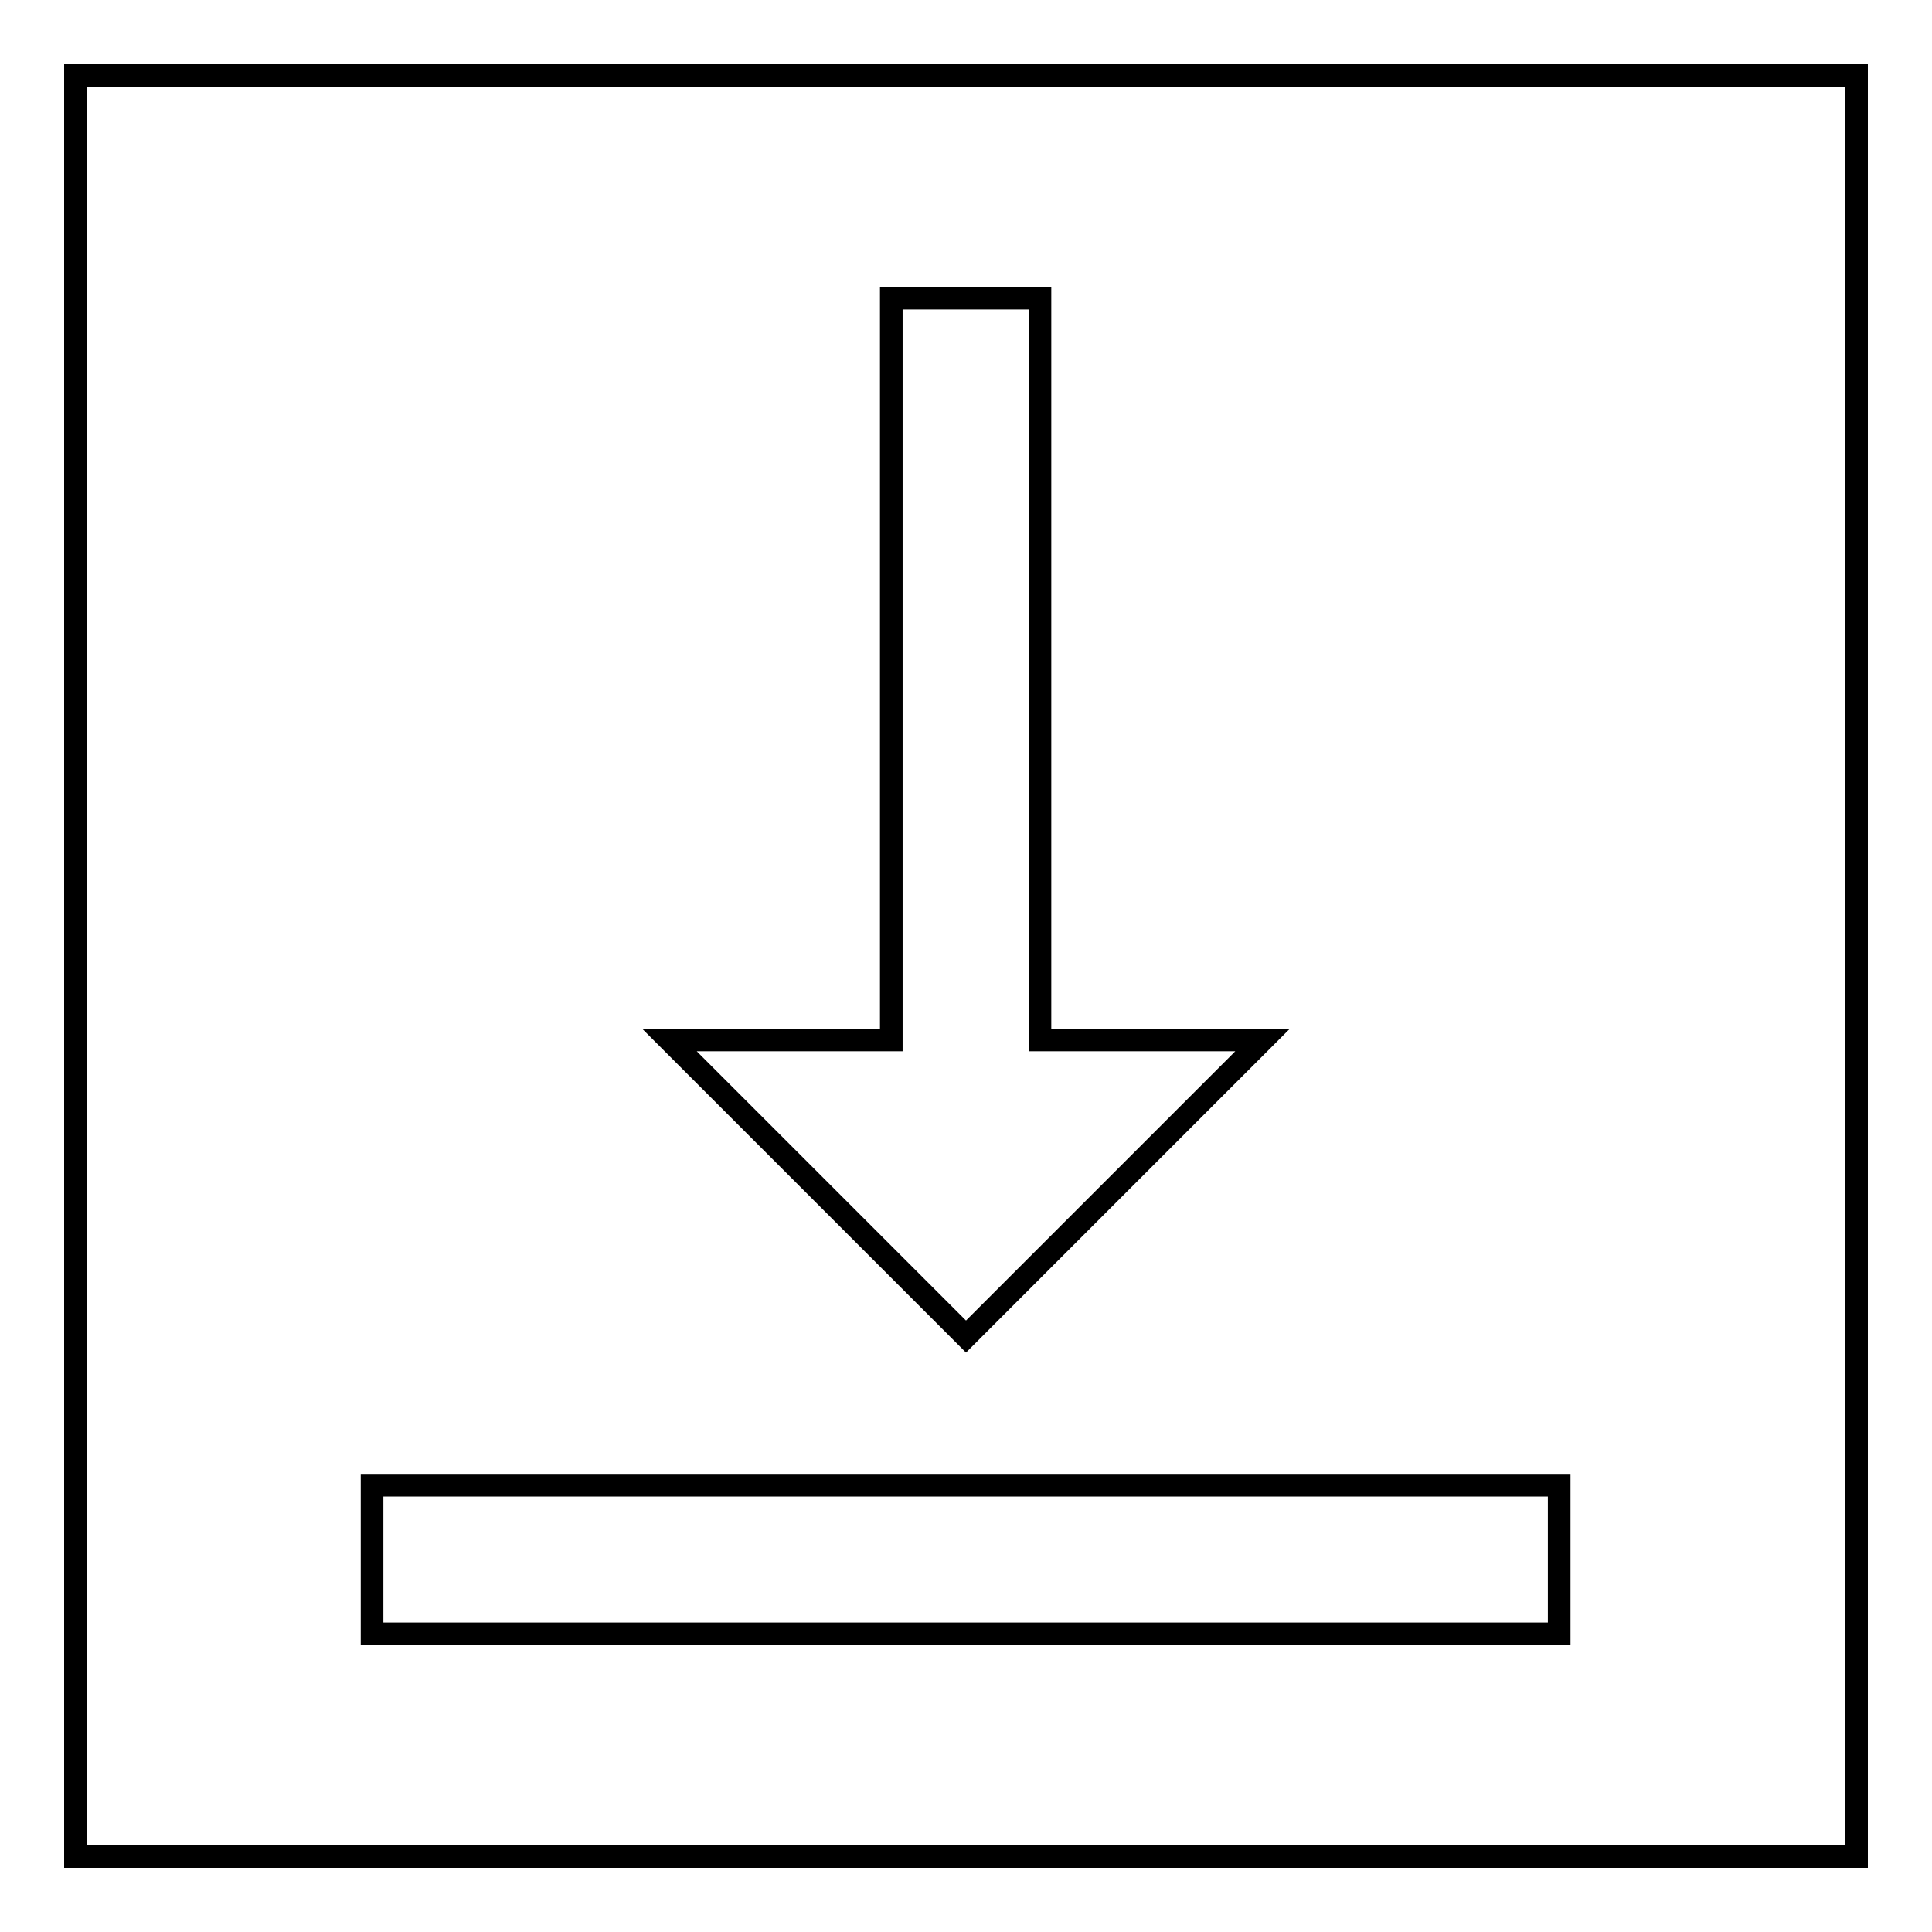 <?xml version="1.0" encoding="utf-8"?>
<!-- Svg Vector Icons : http://www.onlinewebfonts.com/icon -->
<!DOCTYPE svg PUBLIC "-//W3C//DTD SVG 1.1//EN" "http://www.w3.org/Graphics/SVG/1.1/DTD/svg11.dtd">
<svg version="1.1" xmlns="http://www.w3.org/2000/svg" xmlns:xlink="http://www.w3.org/1999/xlink" x="0px" y="0px" viewBox="0 0 256 256" enable-background="new 0 0 256 256" xml:space="preserve">
<g><g><path stroke-width="3" fill-opacity="0" stroke="#000000"  d="M167.3,137.8h-29.5V39.5h-19.7v98.3H88.7l39.3,39.3L167.3,137.8z M49.3,196.8v19.7h157.3v-19.7H49.3z"/><path stroke-width="3" fill-opacity="0" stroke="#000000"  d="M10,10h236v236H10V10z"/></g></g>
</svg>